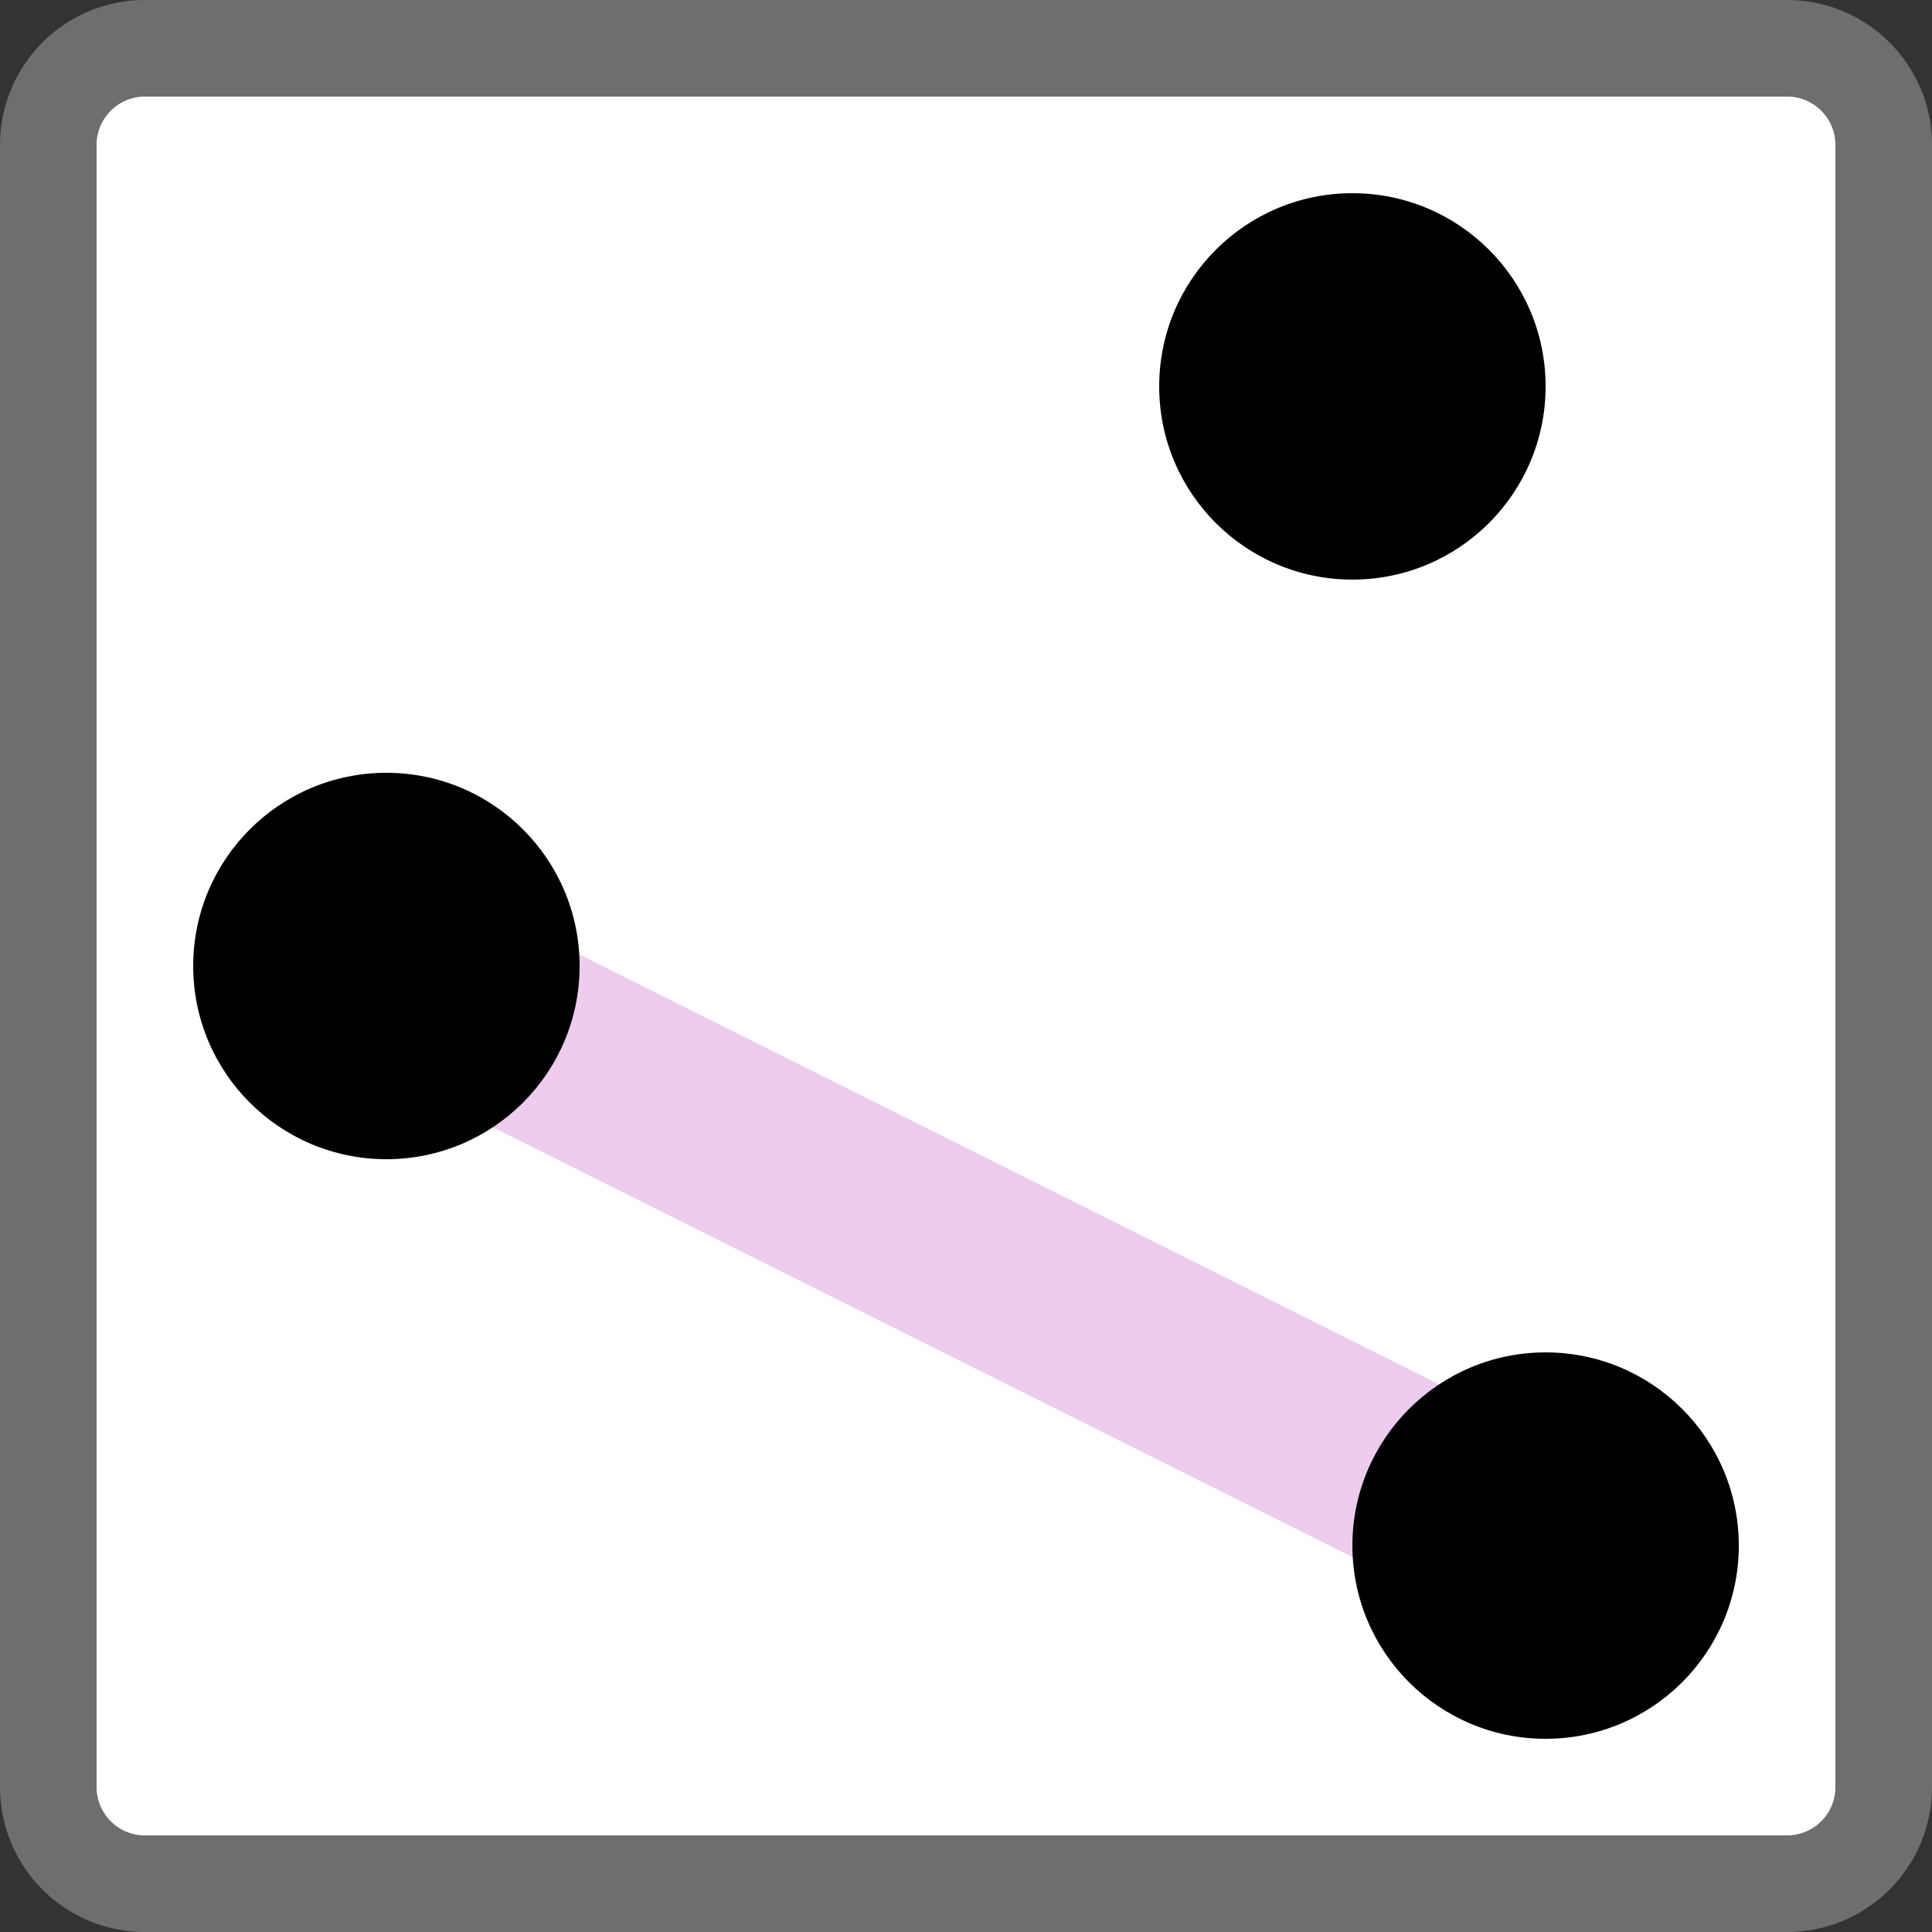 <?xml version="1.0" encoding="UTF-8"?>
<svg xmlns="http://www.w3.org/2000/svg" version="1.1" width="20px" height="20px">
  <rect width="100%" height="100%" fill="#333333" stroke="none"/>
  <path d="m.5,1.5a1,1 0 0 1 1,-1h17a1,1 0 0 1 1,1v17a1,1 0 0 1 -1,1h-17a1,1 0 0 1 -1,-1z" fill="#fff" stroke="#6e6e6e"/>
  <path d="m4,10 12,6" stroke="#ece" stroke-width="2"/>
  <circle cx="16" cy="16" r="2"/>
  <circle cx="14" cy="4" r="2"/>
  <circle cx="4" cy="10" r="2"/>
</svg>
